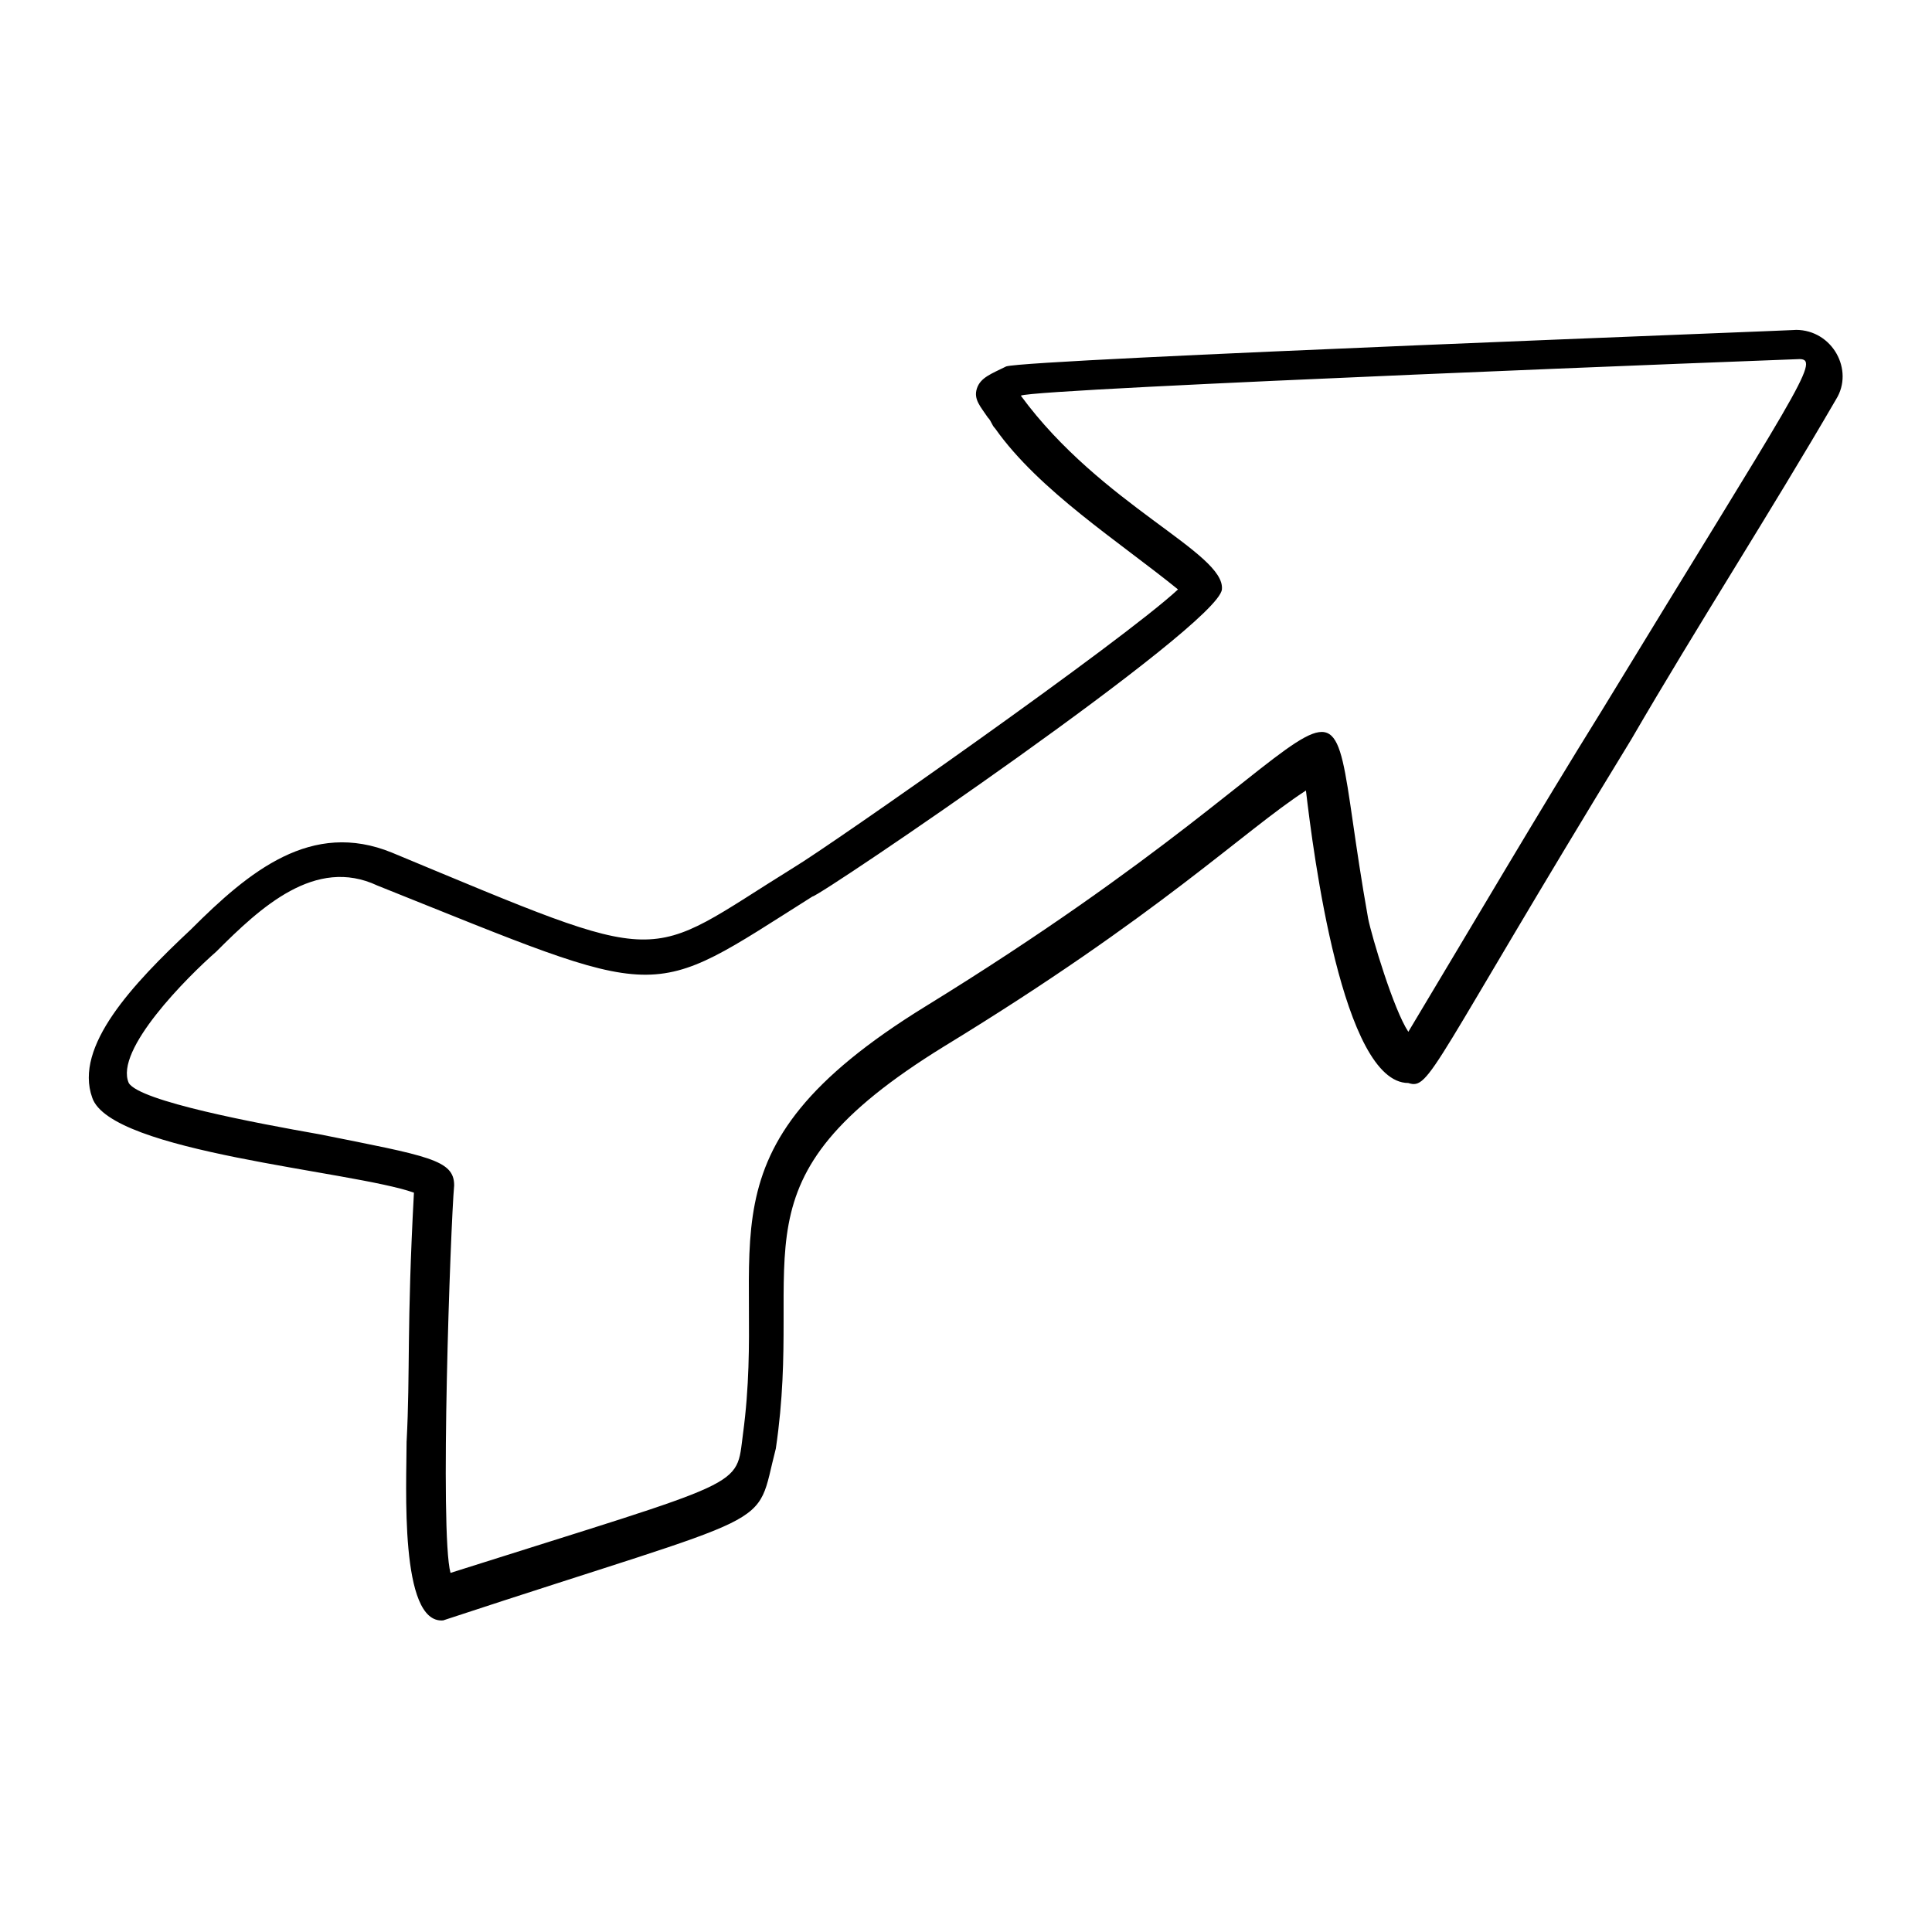 <?xml version="1.0" encoding="UTF-8"?>
<!-- Uploaded to: SVG Repo, www.svgrepo.com, Generator: SVG Repo Mixer Tools -->
<svg fill="#000000" width="800px" height="800px" version="1.1" viewBox="144 144 512 512" xmlns="http://www.w3.org/2000/svg">
 <path d="m251.76 525.95c0.969-18.41 0-30.035 1.938-65.883-16.469-5.812-80.414-10.656-85.262-25.191-4.844-13.562 10.656-30.035 26.16-44.566 15.5-15.5 31.973-29.066 53.289-20.348 74.602 31.004 65.883 29.066 106.57 3.875 9.688-5.812 87.199-60.07 101.73-73.633-15.5-12.594-36.816-26.16-48.441-42.629-0.969-0.969-0.969-1.938-1.938-2.906-1.938-2.906-3.875-4.844-2.906-7.75s3.875-3.875 7.75-5.812c5.812-1.938 213.15-9.688 209.27-9.688 9.688 0 15.5 10.656 10.656 18.41-17.441 30.035-36.816 60.07-54.258 90.105-53.289 87.199-53.289 93.012-59.102 91.074-17.441 0-25.191-61.039-27.129-77.508-16.469 10.656-38.754 32.941-95.918 67.82-58.133 35.848-36.816 54.258-44.566 106.57-5.812 22.285 2.906 15.5-88.168 45.535-11.621 0.965-9.684-35.852-9.684-47.48zm-50.379-129.82c-7.75 6.781-27.129 26.16-23.254 34.879 2.906 4.844 33.91 10.656 50.383 13.562 29.066 5.812 35.848 6.781 35.848 13.562-0.969 10.656-3.875 92.043-0.969 102.7 79.445-25.191 75.57-22.285 77.508-36.816 6.781-50.383-14.531-74.602 48.441-113.36 125.95-77.508 102.7-104.64 117.23-23.254 0.969 4.844 6.781 24.223 10.656 30.035 17.441-29.066 33.91-57.164 51.352-85.262 51.352-84.293 58.133-93.012 52.32-93.012-0.969 0-202.49 7.75-206.37 9.688 21.316 29.066 54.258 41.66 53.289 51.352-0.969 9.688-106.57 81.383-108.51 81.383-44.566 28.098-37.785 28.098-115.29-2.906-16.48-7.746-31.012 5.816-42.637 17.445z"/>
</svg>